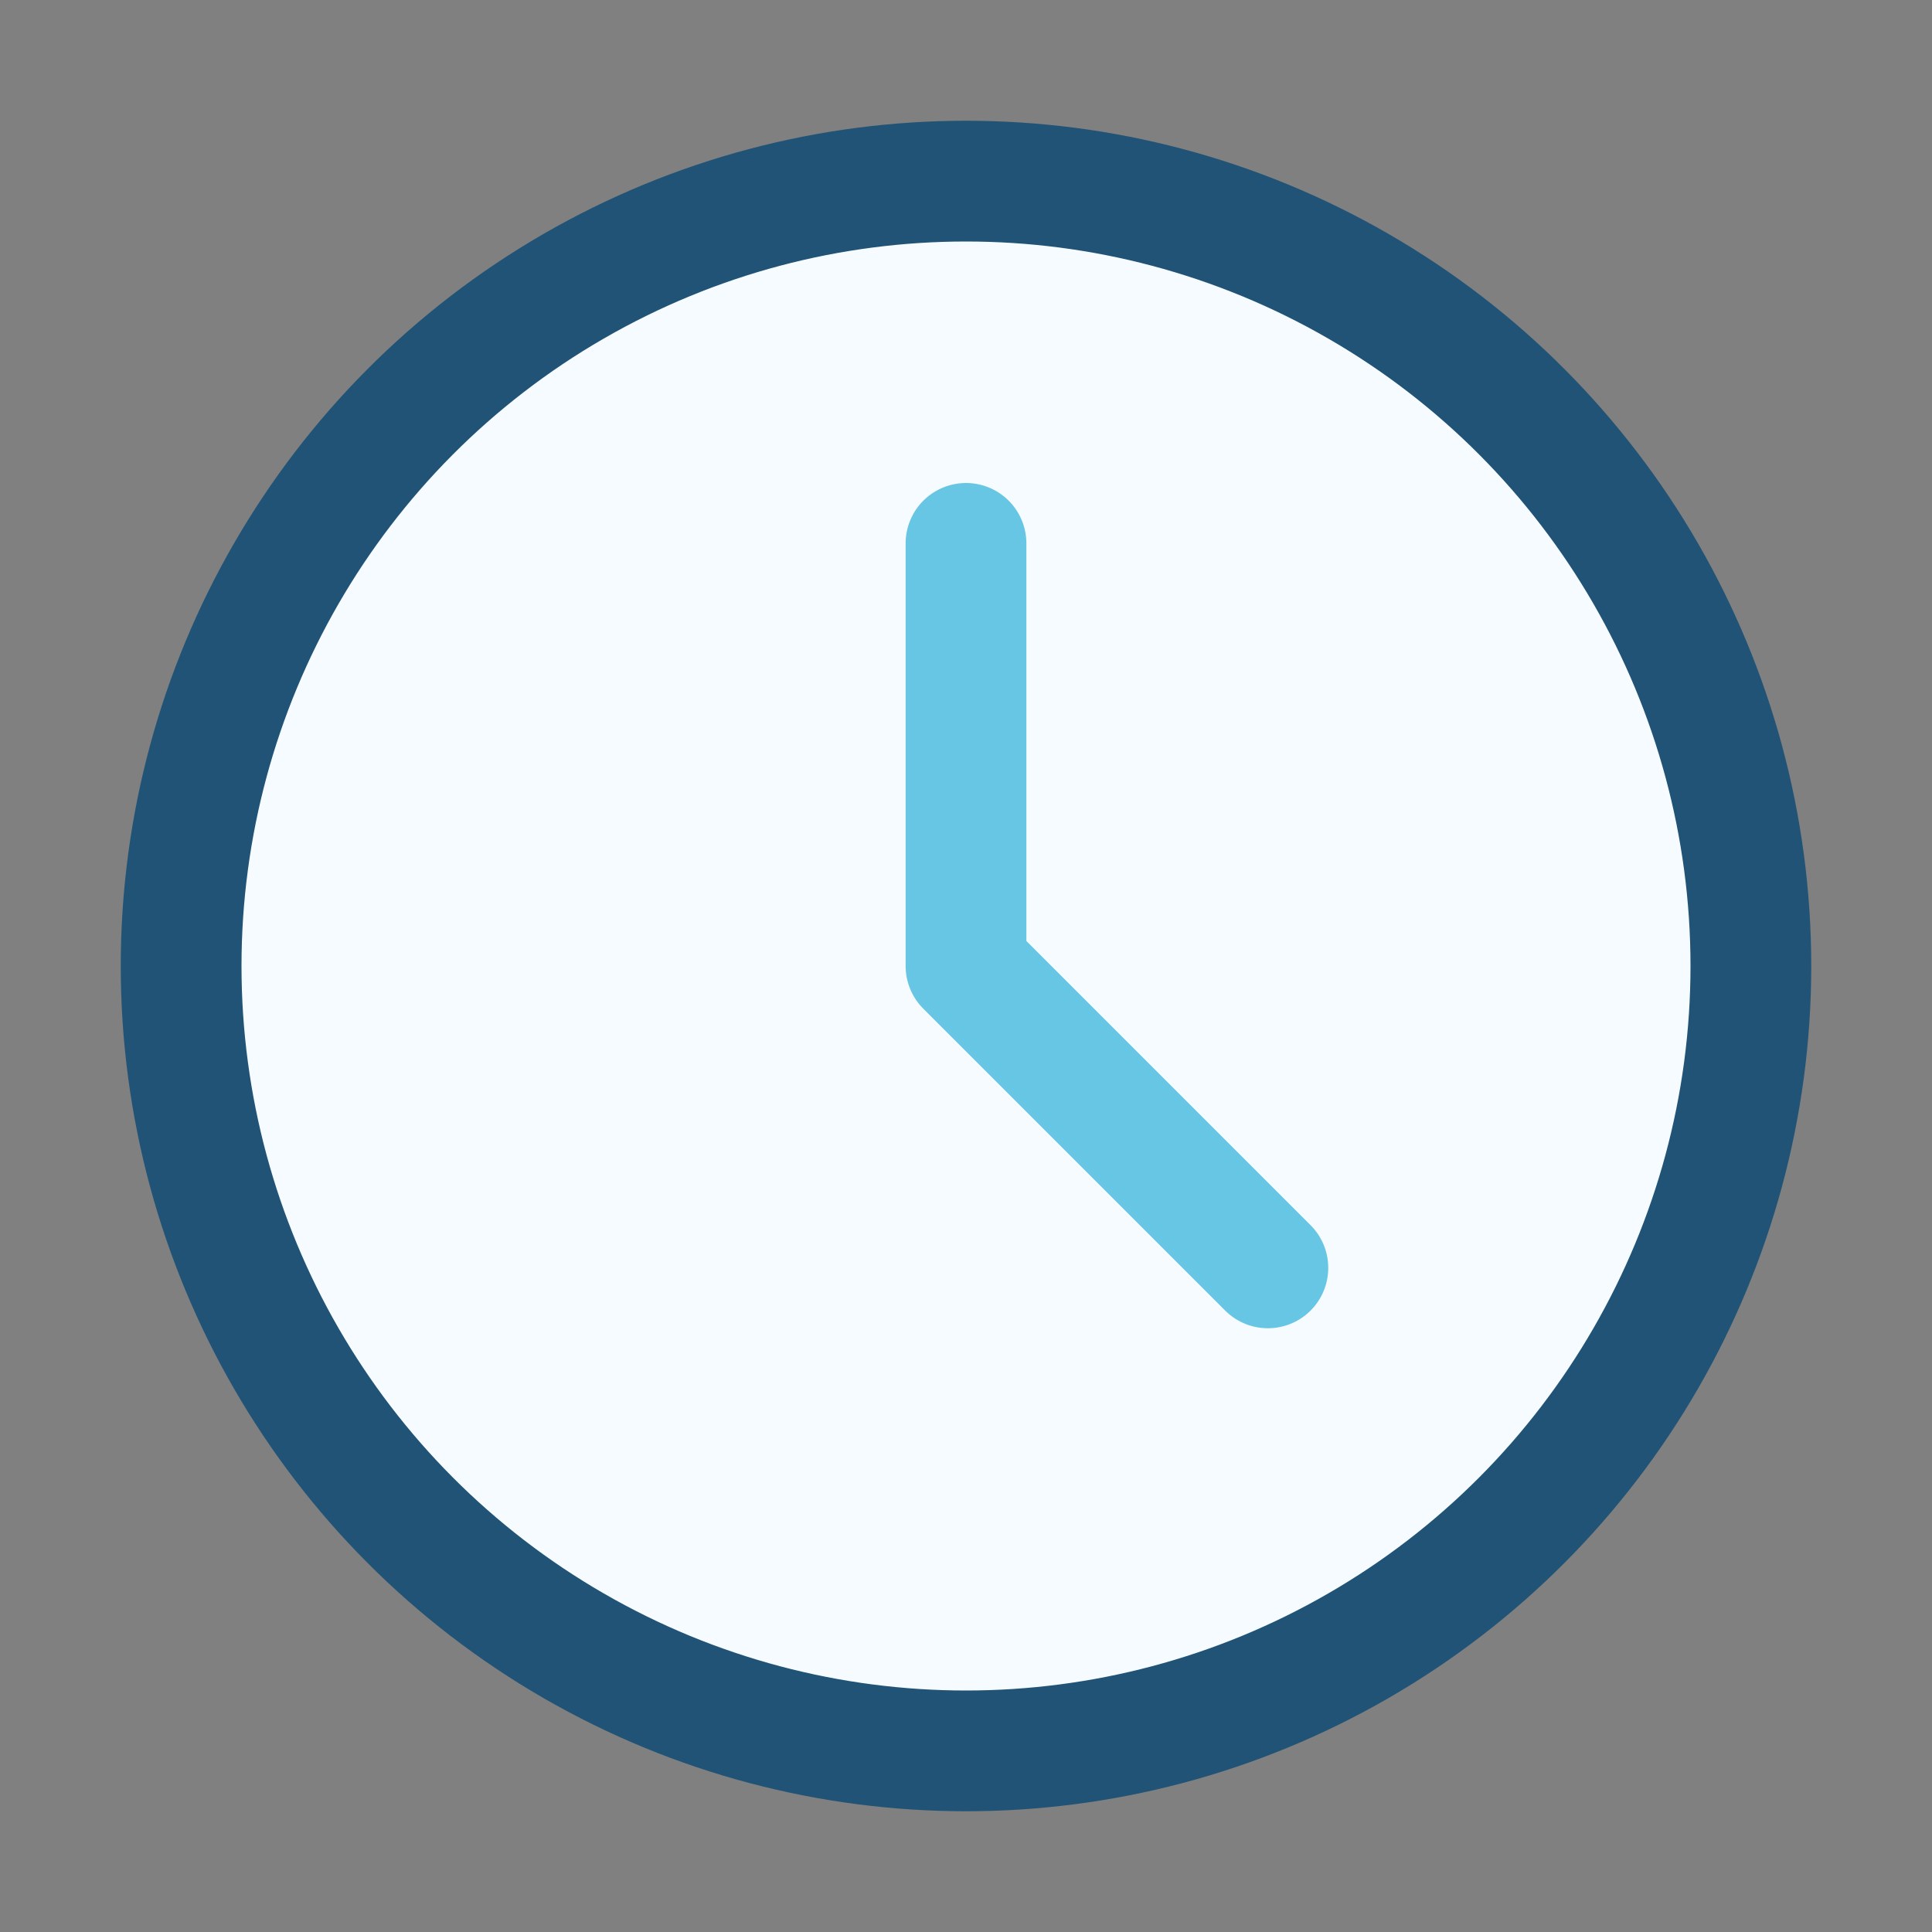 <?xml version="1.0" encoding="UTF-8"?>
<svg xmlns="http://www.w3.org/2000/svg" width="32" height="32" viewBox="0 0 32 32"><rect x="0" y="0" width="32" height="32" fill="#808080" stroke="none"/><circle cx="16" cy="16" r="13" fill="#F6FBFF" stroke="#205375" stroke-width="2"/><path d="M16 16V9M16 16l5 5" stroke="#67C6E3" stroke-width="2" stroke-linecap="round"/></svg>